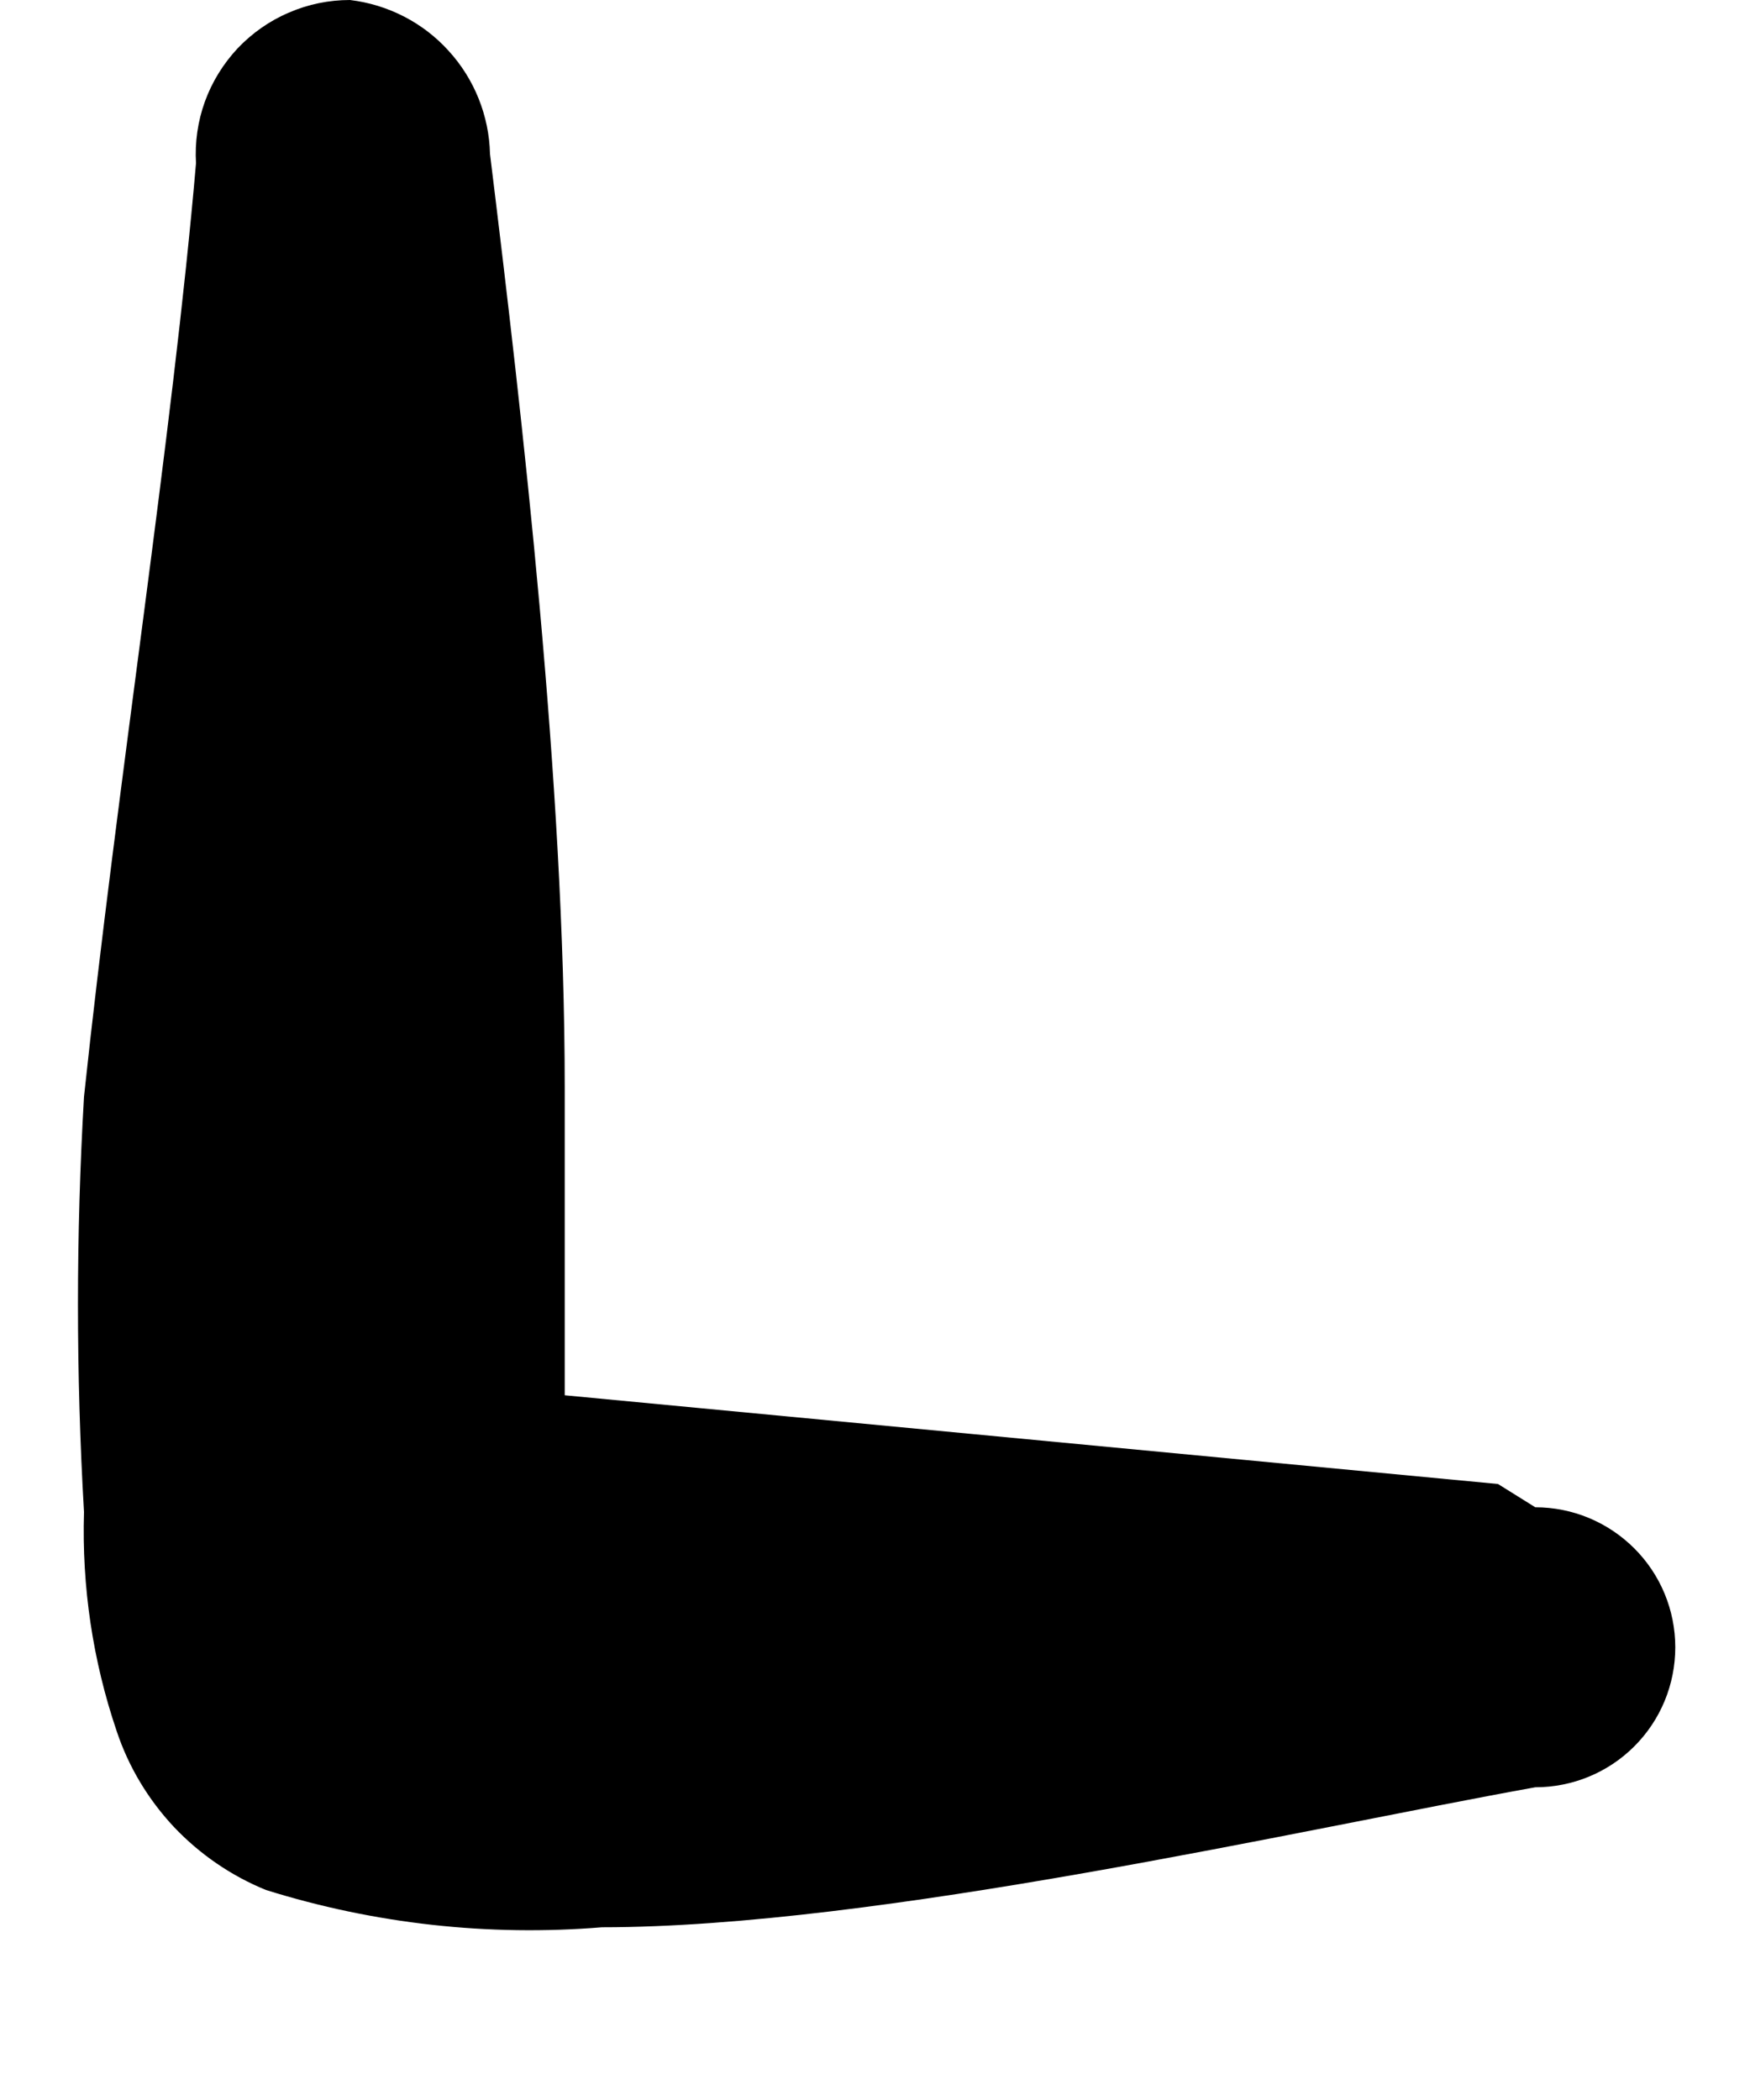 <svg width="10" height="12" viewBox="0 0 10 12" fill="none" xmlns="http://www.w3.org/2000/svg">
<path d="M8.56 8.48L3.227 7.973V6.213C3.227 4.48 2.987 2.4 2.8 0.88C2.795 0.662 2.711 0.452 2.564 0.291C2.418 0.129 2.217 0.026 2 1.4871e-06C1.88 -0 1.761 0.024 1.651 0.072C1.54 0.119 1.441 0.189 1.358 0.276C1.276 0.364 1.212 0.467 1.171 0.58C1.13 0.693 1.113 0.813 1.12 0.933C0.987 2.48 0.667 4.507 0.48 6.267C0.434 7.057 0.434 7.85 0.48 8.64C0.467 9.066 0.53 9.49 0.667 9.893C0.735 10.097 0.847 10.283 0.994 10.44C1.142 10.596 1.321 10.719 1.52 10.8C2.14 10.994 2.792 11.066 3.44 11.013C5.013 11.013 7.44 10.453 8.773 10.213C8.986 10.213 9.189 10.129 9.339 9.979C9.489 9.829 9.573 9.626 9.573 9.413C9.573 9.201 9.489 8.998 9.339 8.848C9.189 8.698 8.986 8.613 8.773 8.613L8.56 8.48Z" fill="black"/>
</svg>
